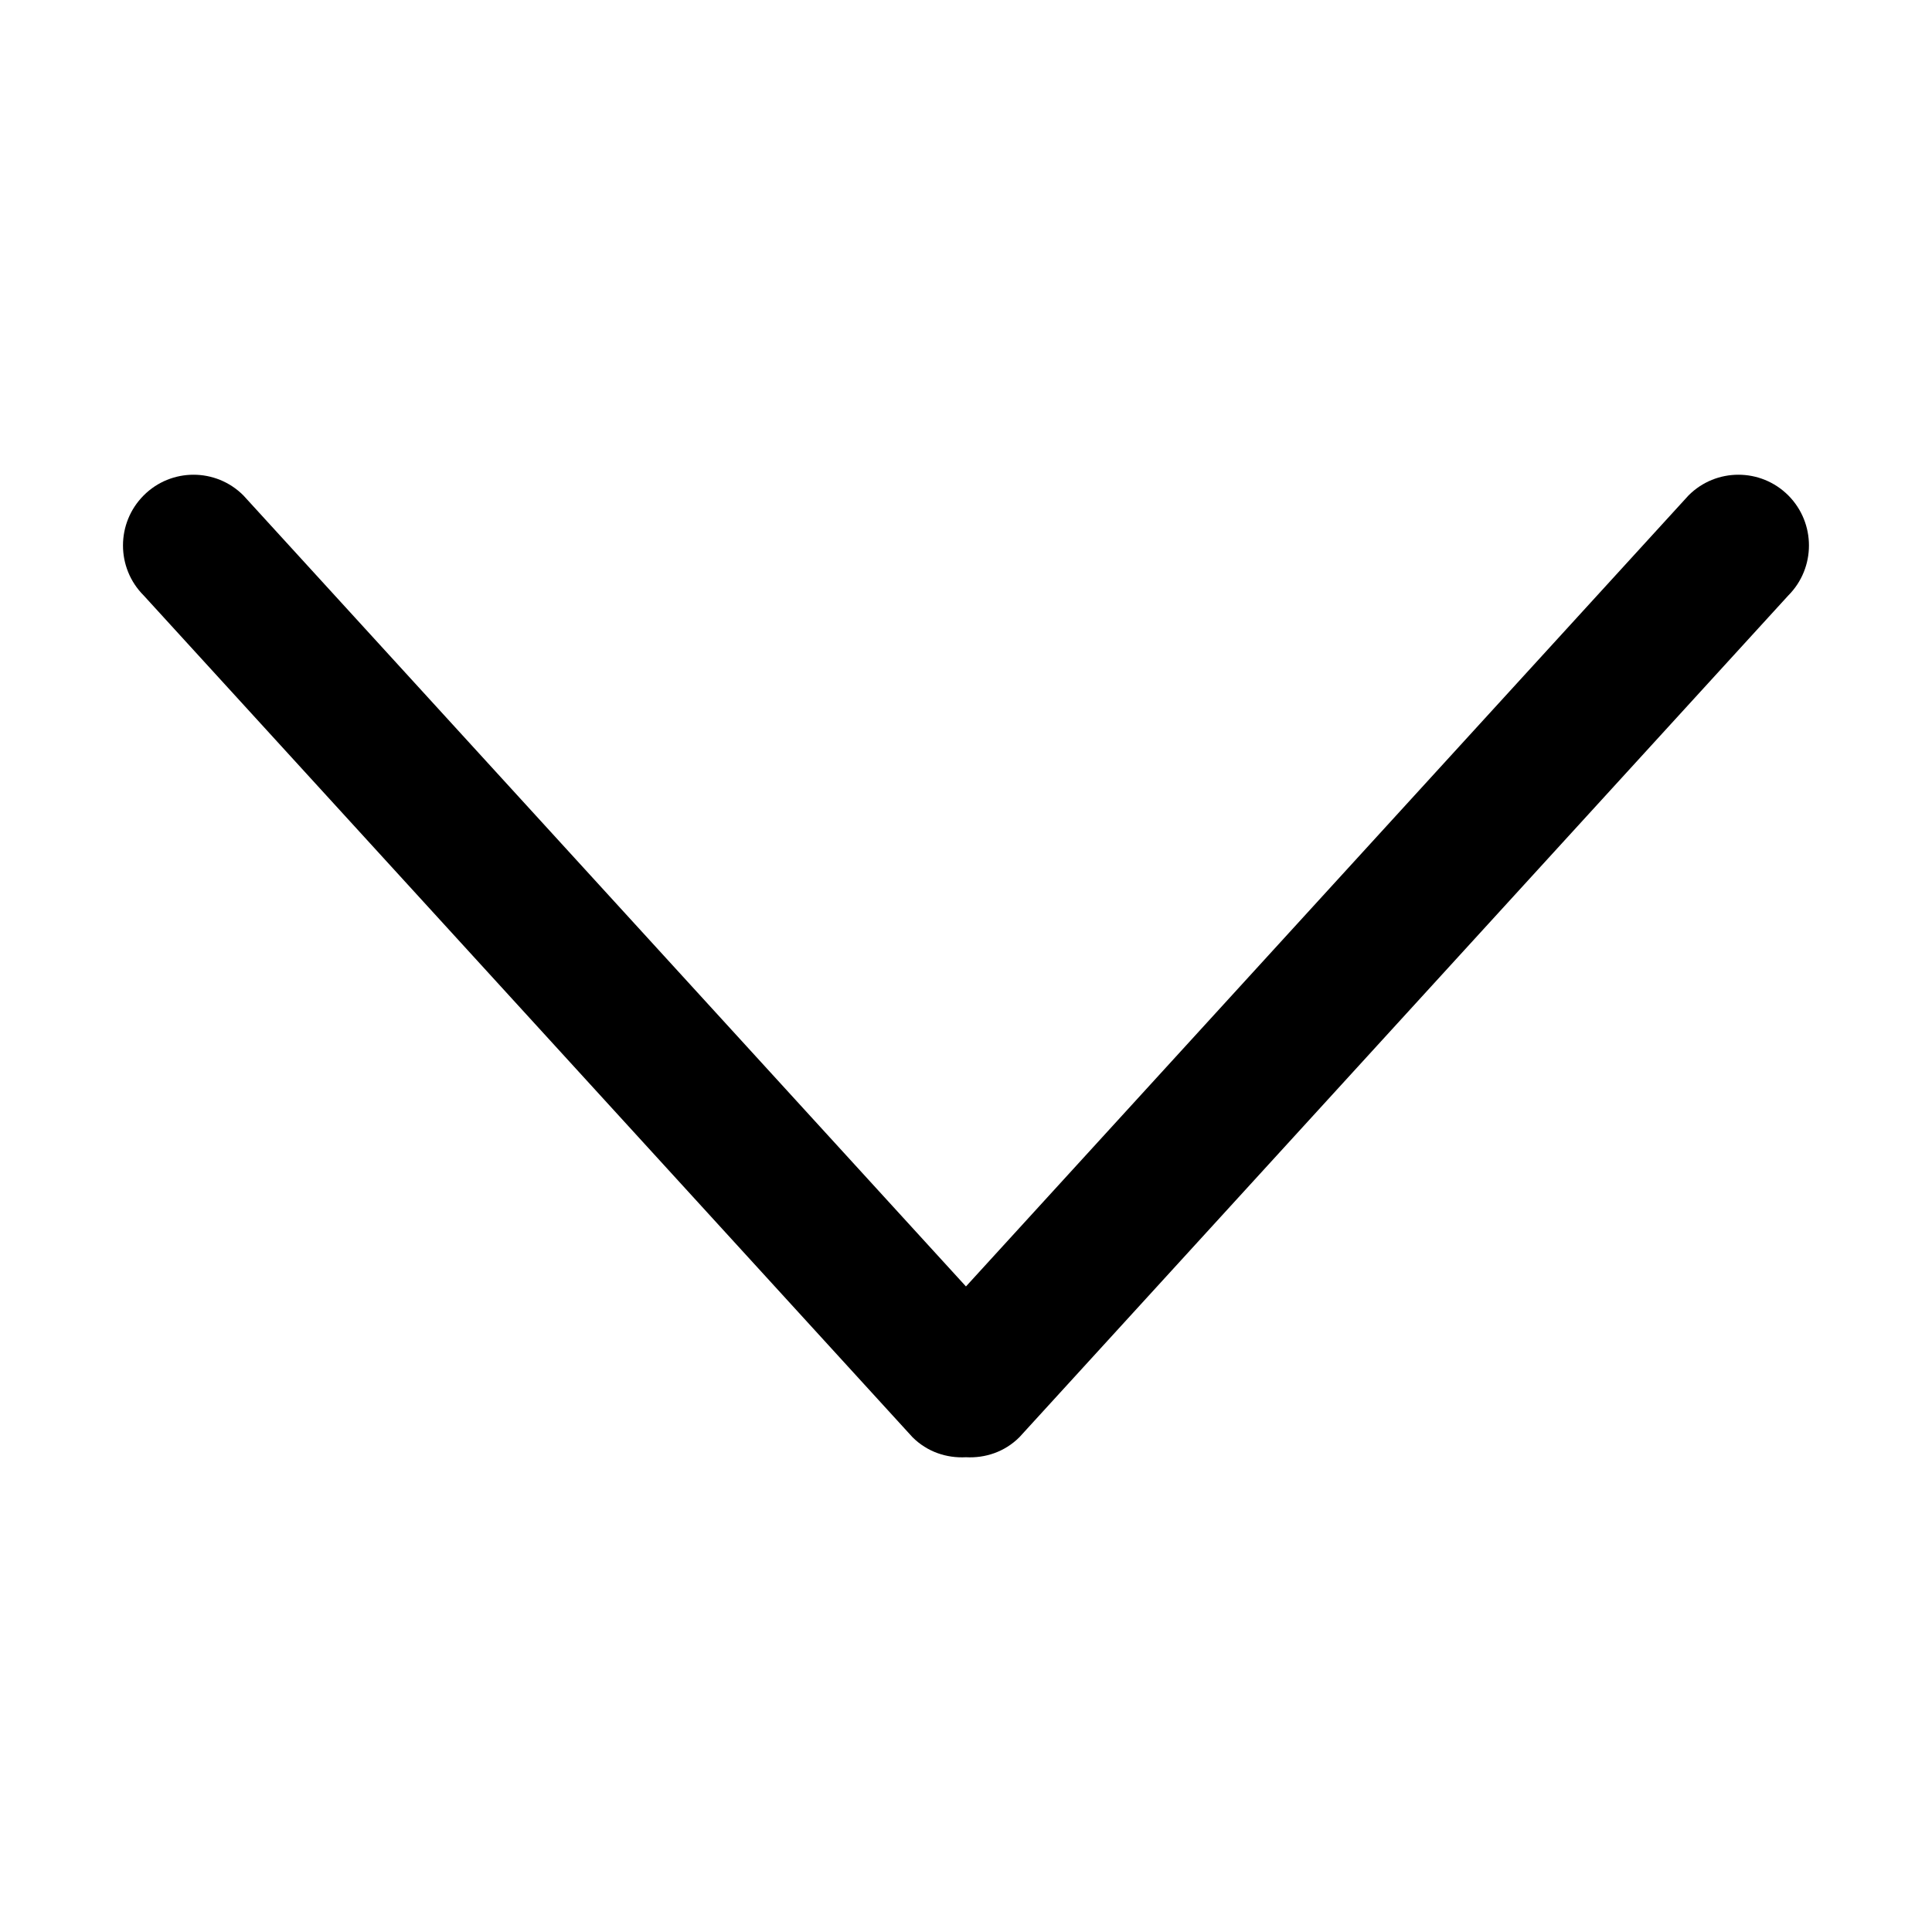 <?xml version="1.0" standalone="no"?><!DOCTYPE svg PUBLIC "-//W3C//DTD SVG 1.1//EN" "http://www.w3.org/Graphics/SVG/1.1/DTD/svg11.dtd"><svg t="1648114318333" class="icon" viewBox="0 0 1024 1024" version="1.1" xmlns="http://www.w3.org/2000/svg" p-id="1722" xmlns:xlink="http://www.w3.org/1999/xlink" width="16" height="16"><defs><style type="text/css">@font-face { font-family: feedback-iconfont; src: url("//at.alicdn.com/t/font_1031158_u69w8yhxdu.woff2?t=1630033759944") format("woff2"), url("//at.alicdn.com/t/font_1031158_u69w8yhxdu.woff?t=1630033759944") format("woff"), url("//at.alicdn.com/t/font_1031158_u69w8yhxdu.ttf?t=1630033759944") format("truetype"); }
</style></defs><path d="M76.153 262.583c14.584-14.62 38.262-14.62 52.846 0l382.98 419.26 382.979-419.26c14.585-14.62 38.262-14.62 52.883 0 14.585 14.656 14.585 38.405 0 53.026L540.31 761.745c-7.819 7.821-18.148 11.166-28.332 10.621-10.183 0.545-20.513-2.8-28.332-10.621L76.153 315.609C61.532 300.988 61.532 277.239 76.153 262.583z" p-id="1723"></path></svg>